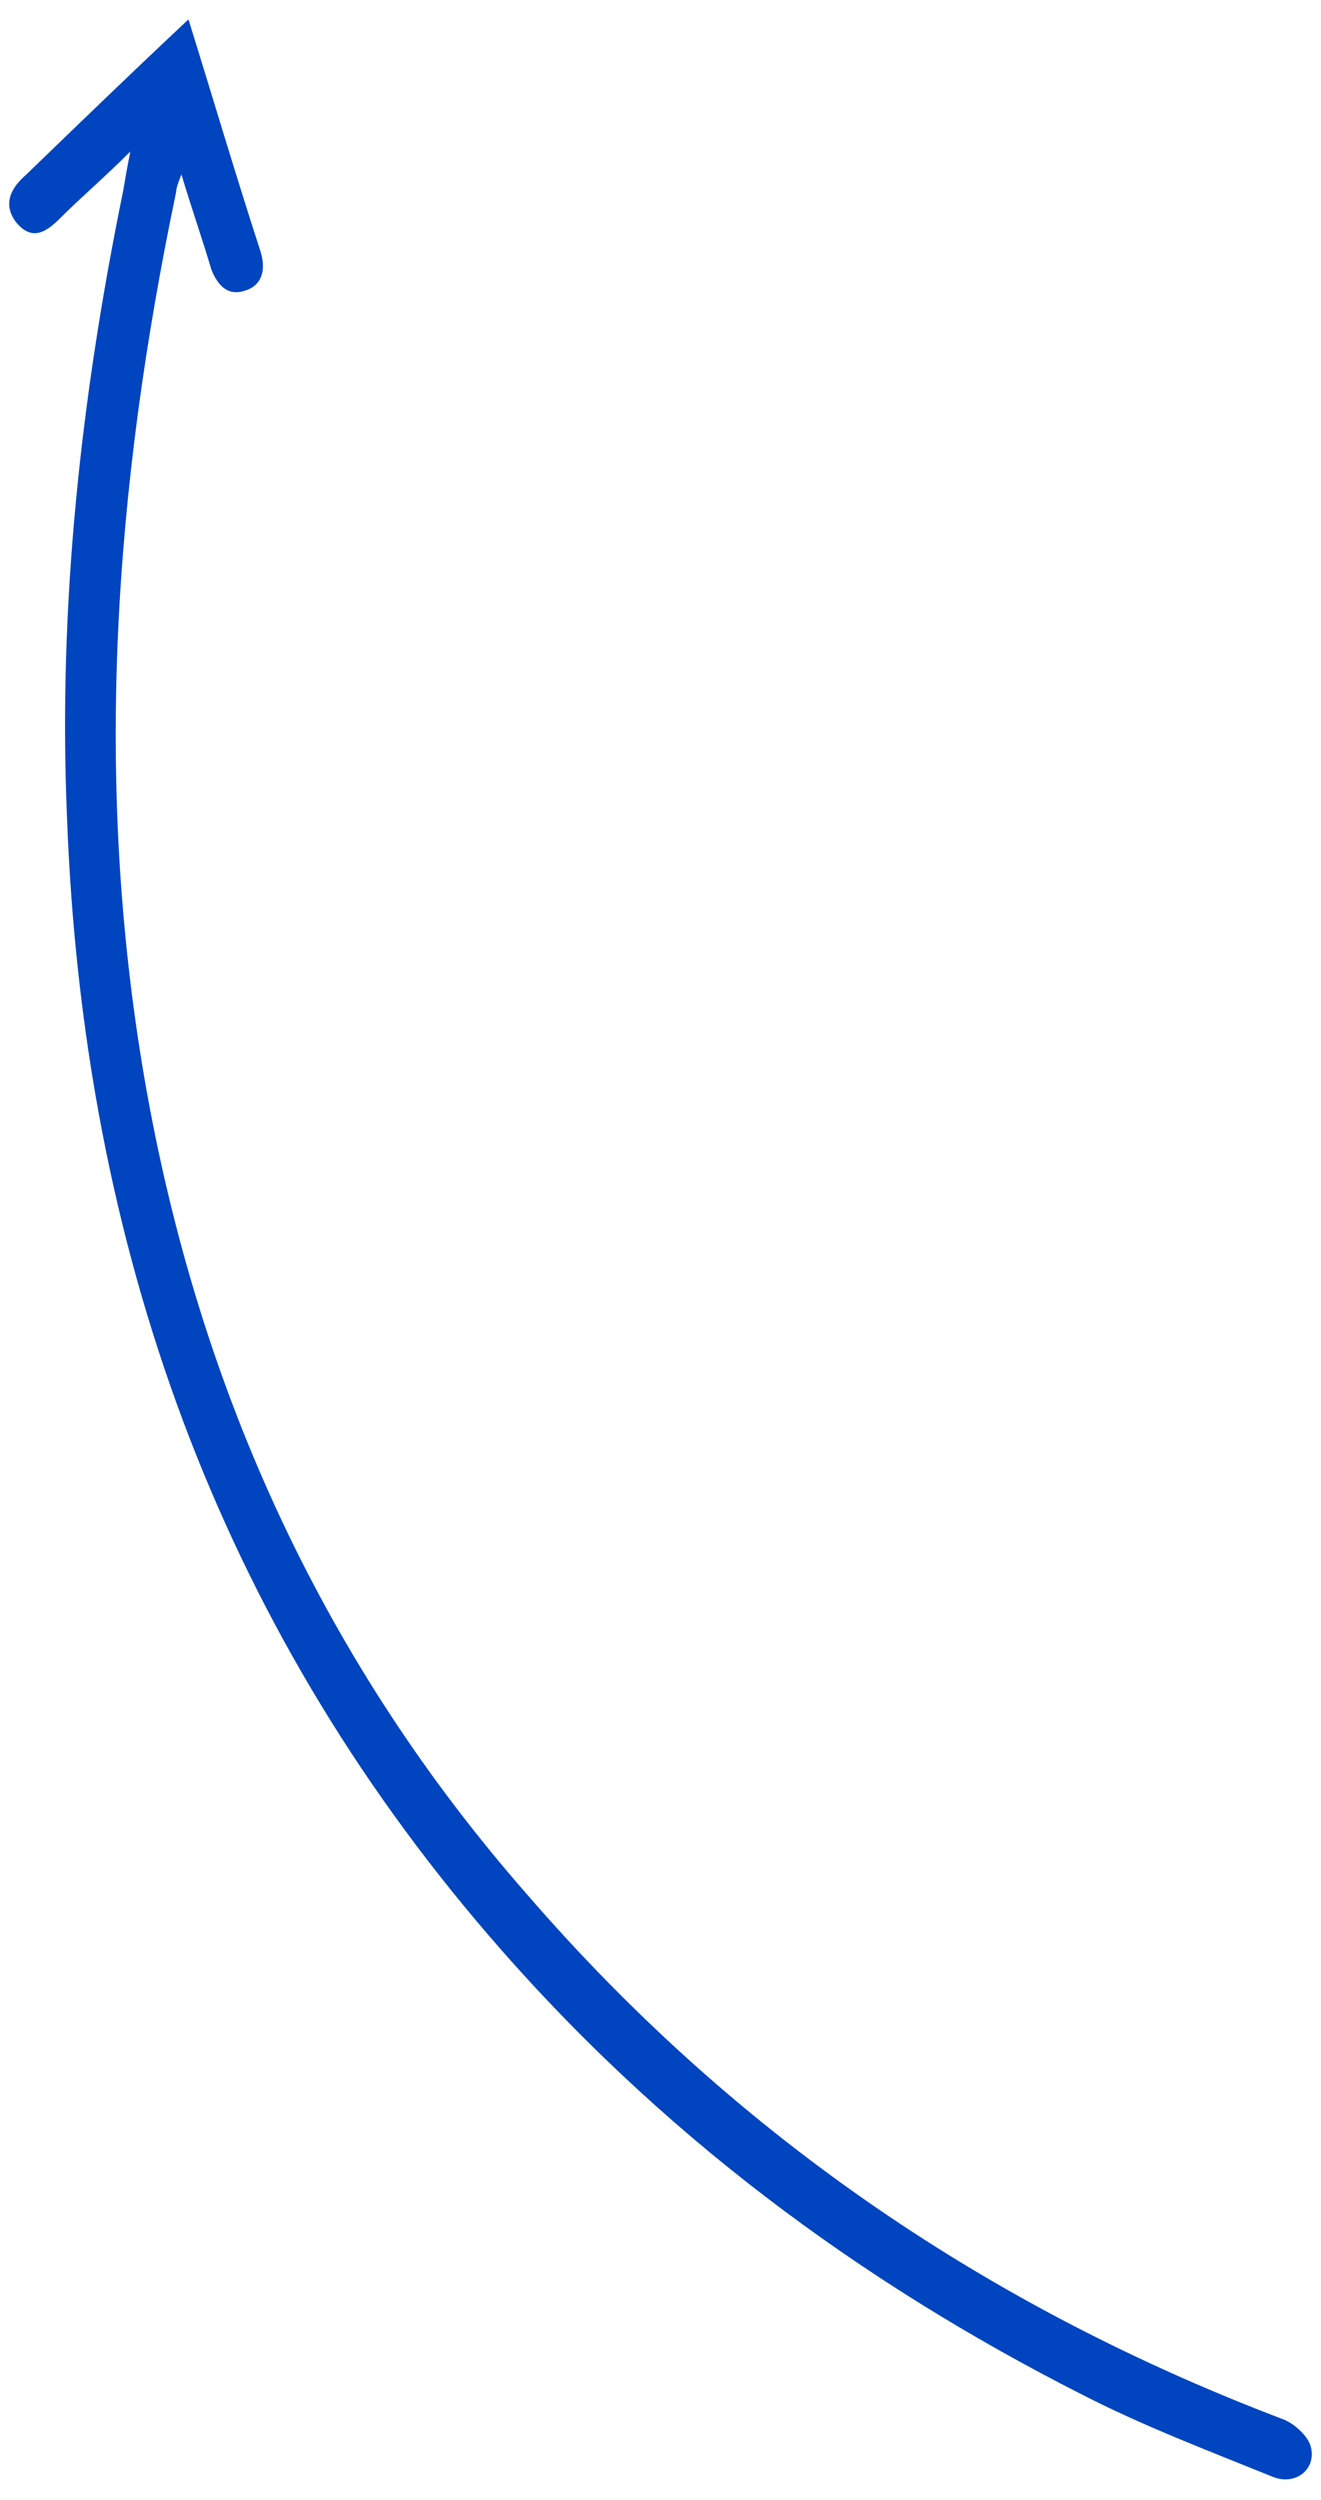 <?xml version="1.0"?>
<svg xmlns="http://www.w3.org/2000/svg" xmlns:xlink="http://www.w3.org/1999/xlink" id="Camada_1" x="0px" y="0px" viewBox="0 0 75 141.9" style="enable-background:new 0 0 75 141.9;" xml:space="preserve"> <style type="text/css"> .st0{fill:#0044C0;} </style> <path class="st0" d="M72.3,140.6c-3.7-1.5-7.4-2.9-10.9-4.7c-12.6-6.4-24-14.8-33.7-26.1C12.5,92.1,4.7,70.9,3.8,46.3 C3.3,34.3,4.6,22.5,7,10.8c0.1-0.6,0.2-1.2,0.4-2.2c-1.5,1.5-2.8,2.6-4,3.8c-0.8,0.8-1.6,1.3-2.5,0.2c-0.8-1.1-0.2-2,0.6-2.7 c3-2.9,6-5.8,9.2-8.8c1.4,4.5,2.7,8.9,4.1,13.2c0.3,1,0.1,1.9-0.9,2.2c-0.9,0.3-1.5-0.2-1.9-1.2c-0.5-1.7-1.1-3.4-1.7-5.4 c-0.2,0.5-0.3,0.8-0.3,1C6.5,27.6,5.3,44.3,8.2,61.2c3.1,18,10.4,33.4,21.7,46.3c12.1,14,26.6,23.6,42.9,29.8 c0.6,0.2,1.4,0.9,1.6,1.5C74.8,140.1,73.6,141.1,72.3,140.6z"/> </svg>
